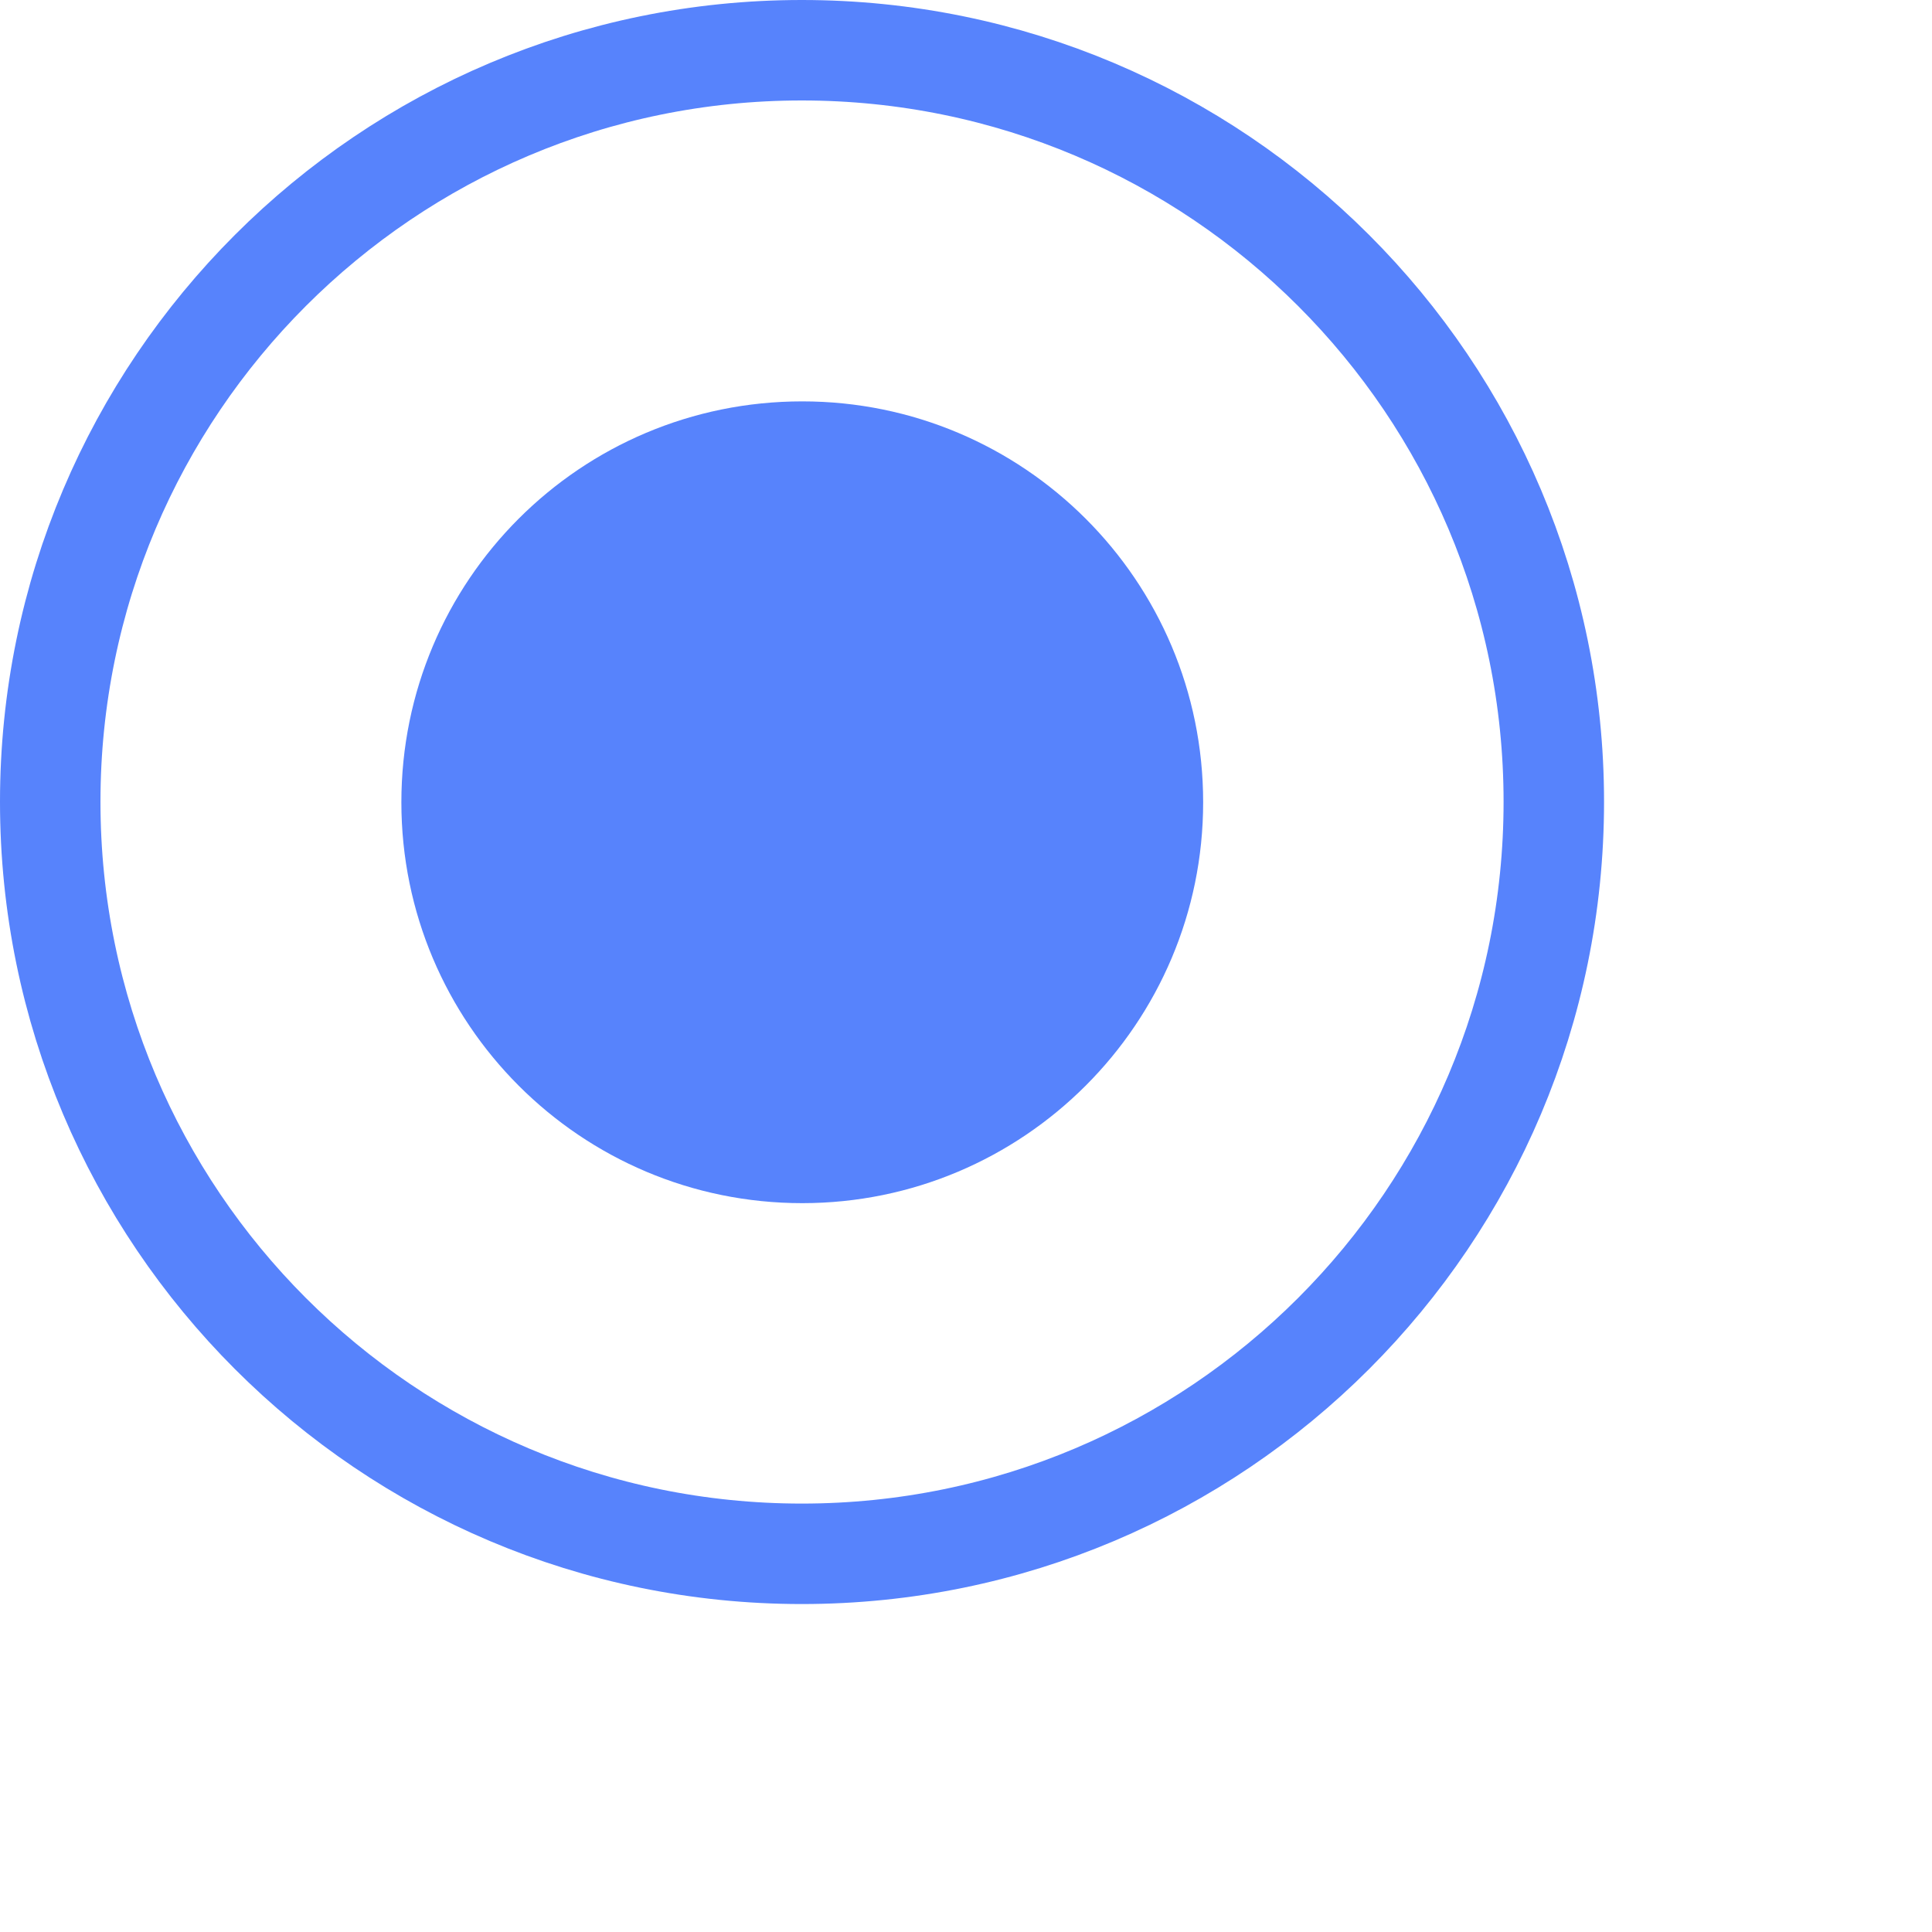 <?xml version="1.0" encoding="utf-8"?>
<svg xmlns="http://www.w3.org/2000/svg" fill="none" height="100%" overflow="visible" preserveAspectRatio="none" style="display: block;" viewBox="0 0 4 4" width="100%">
<g id="Group 7">
<path d="M1.66 0.104C2.52 0.104 3.217 0.801 3.217 1.66C3.217 2.52 2.52 3.217 1.66 3.217C0.801 3.217 0.104 2.52 0.104 1.66C0.104 0.801 0.801 0.104 1.66 0.104Z" id="Oval" stroke="#5783FC" stroke-width="0.208"/>
<path clip-rule="evenodd" d="M1.661 2.491C2.119 2.491 2.491 2.119 2.491 1.661C2.491 1.202 2.119 0.831 1.661 0.831C1.202 0.831 0.831 1.202 0.831 1.661C0.831 2.119 1.202 2.491 1.661 2.491Z" fill="#5783FC" fill-rule="evenodd" id="Oval Copy"/>
</g>
</svg>